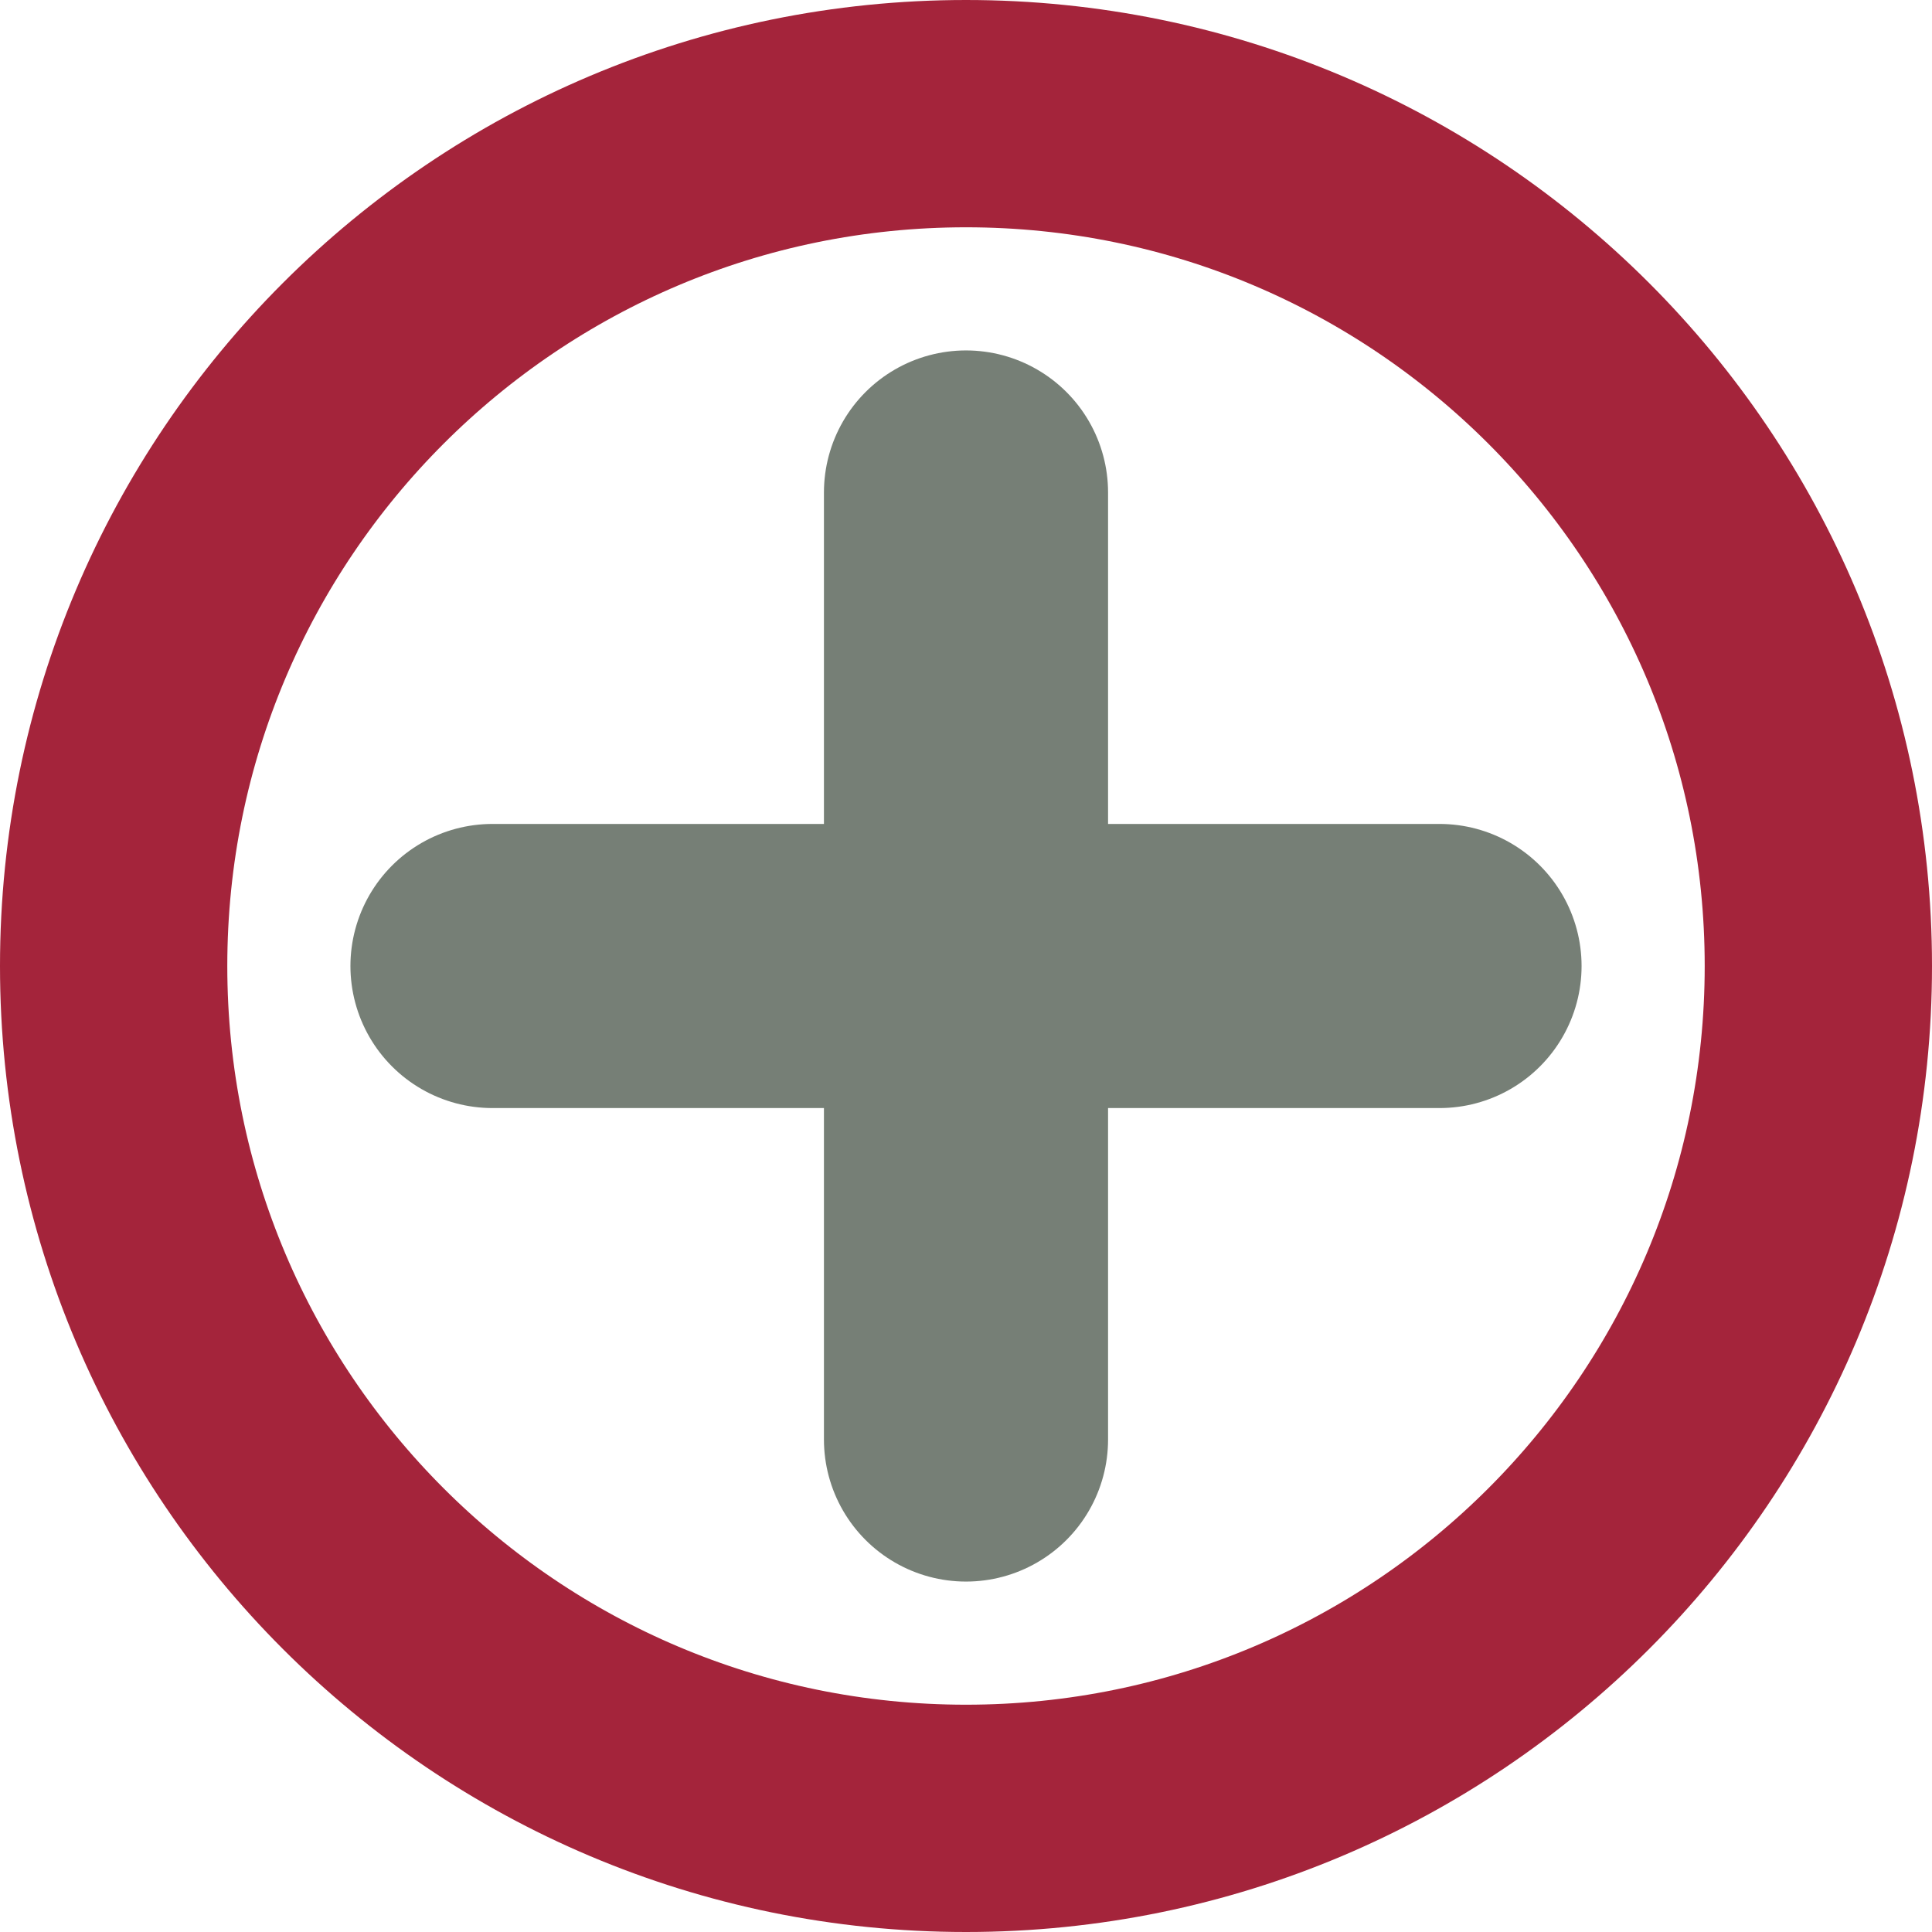 <?xml version="1.0" encoding="UTF-8"?>
<svg width="34px" height="34px" viewBox="0 0 34 34" version="1.1" xmlns="http://www.w3.org/2000/svg" xmlns:xlink="http://www.w3.org/1999/xlink">
    <title>plus-circle-svgrepo-com</title>
    <g id="Page-1" stroke="none" stroke-width="1" fill="none" fill-rule="evenodd" stroke-linecap="round" stroke-linejoin="round">
        <g id="plus-circle-svgrepo-com" transform="translate(2, 2)">
            <path d="M30,15 C30,23.284 23.284,30 15,30 C6.716,30 0,23.284 0,15 C0,6.716 6.716,0 15,0 C23.284,0 30,6.716 30,15 Z" id="Shape" stroke="#A4243B" stroke-width="4"></path>
            <line x1="15" y1="6.667" x2="15" y2="23.333" id="Path" stroke="#767F76" stroke-width="5"></line>
            <line x1="6.667" y1="15" x2="23.333" y2="15" id="Path" stroke="#767F76" stroke-width="5"></line>
        </g>
    </g>
</svg>